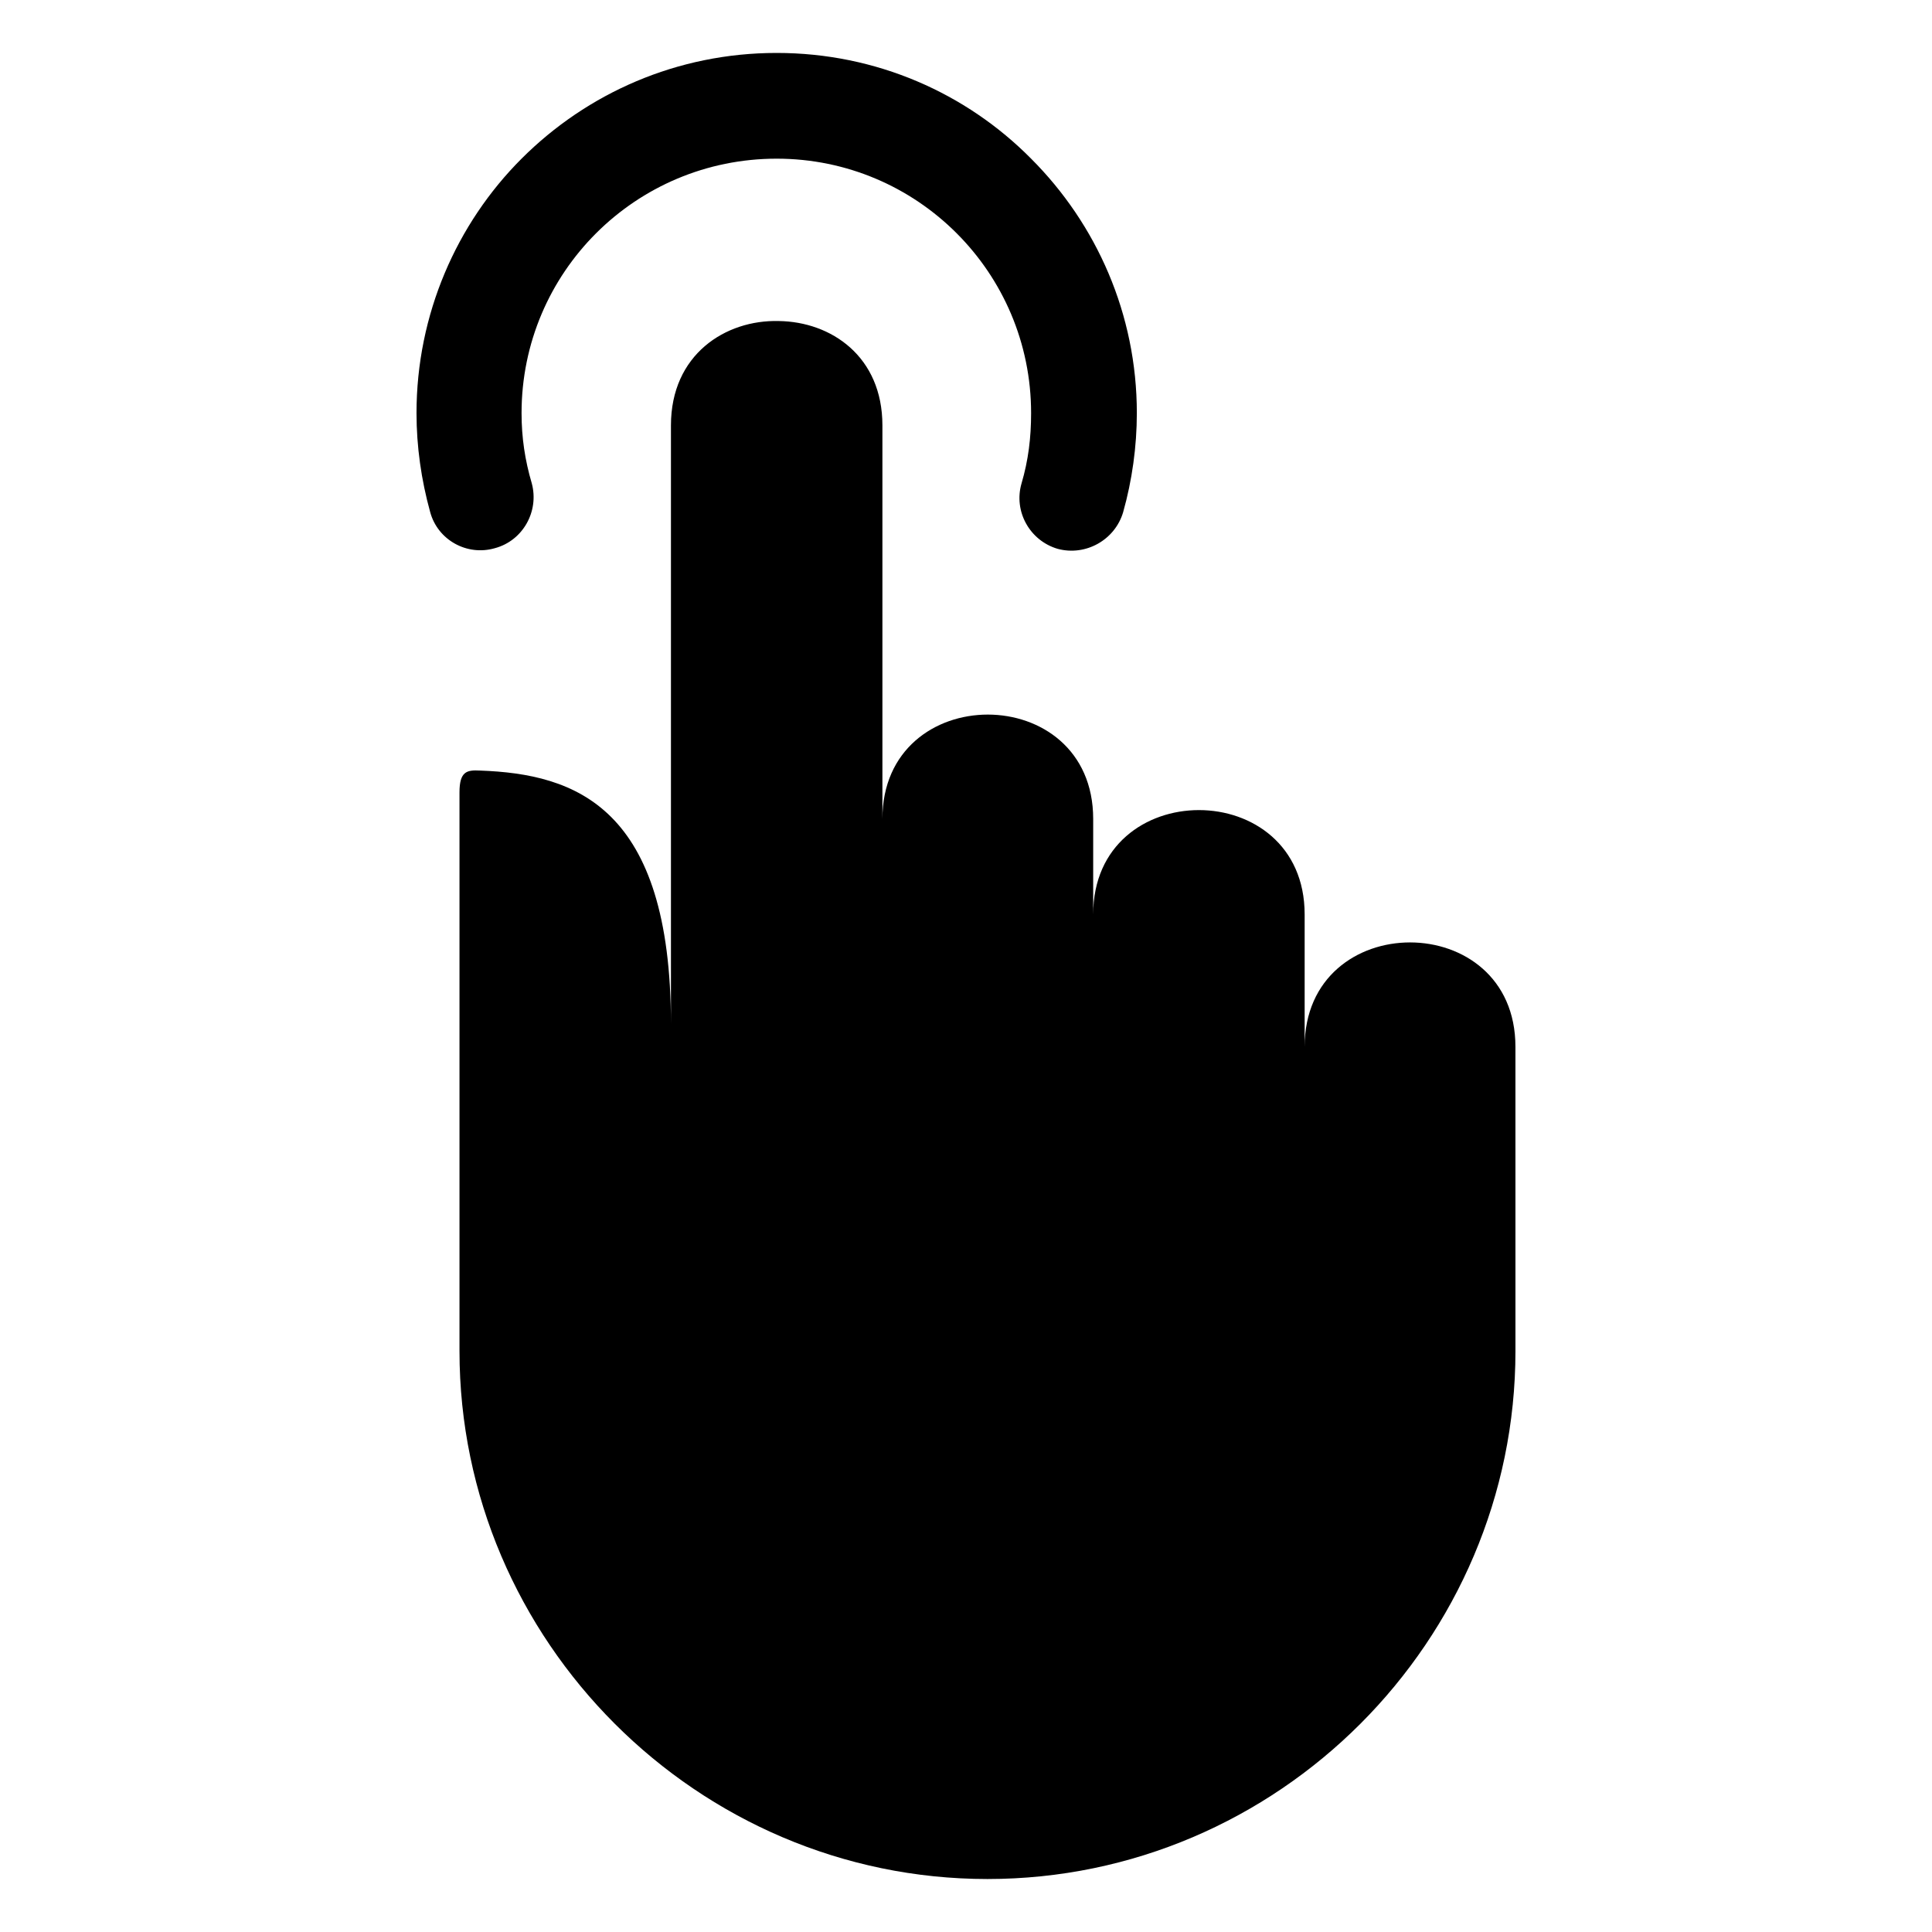 <?xml version="1.0" encoding="UTF-8"?>
<!-- Uploaded to: ICON Repo, www.iconrepo.com, Generator: ICON Repo Mixer Tools -->
<svg fill="#000000" width="800px" height="800px" version="1.1" viewBox="144 144 512 512" xmlns="http://www.w3.org/2000/svg">
 <path d="m545.61 502.04c0 76.828-62.91 139.92-139.92 139.92-76.828 0-139.92-63.09-139.92-139.92v-148.05c0-5.606 1.988-5.965 5.422-5.785 25.309 0.902 50.617 9.582 50.617 67.246v-158.72c0-18.801 14.461-28.02 28.562-27.656 13.918 0.18 27.477 9.398 27.477 27.656v104.3c0-36.879 55.859-36.879 55.859 0v25.309c0-36.879 56.039-36.879 56.039 0v35.07c0-36.879 55.859-36.879 55.859 0zm-103.95-222.35c-2.168 7.41-9.941 11.75-17.355 9.762-7.41-2.168-11.75-9.941-9.582-17.355 1.809-6.144 2.531-12.113 2.531-18.621 0-37.238-30.188-67.426-67.426-67.426-37.418 0-67.609 30.188-67.609 67.426 0 6.508 0.902 12.473 2.711 18.621 1.988 7.41-2.352 15.184-9.762 17.172-7.41 2.168-15.184-2.168-17.172-9.582-2.352-8.496-3.617-17.355-3.617-26.211 0-26.211 10.664-50.254 27.84-67.426 17.355-17.355 41.215-28.02 67.609-28.02s50.254 10.664 67.426 28.02c17.355 17.355 28.02 41.215 28.02 67.426 0 8.859-1.266 17.895-3.617 26.211z" fill-rule="evenodd"/>
</svg>